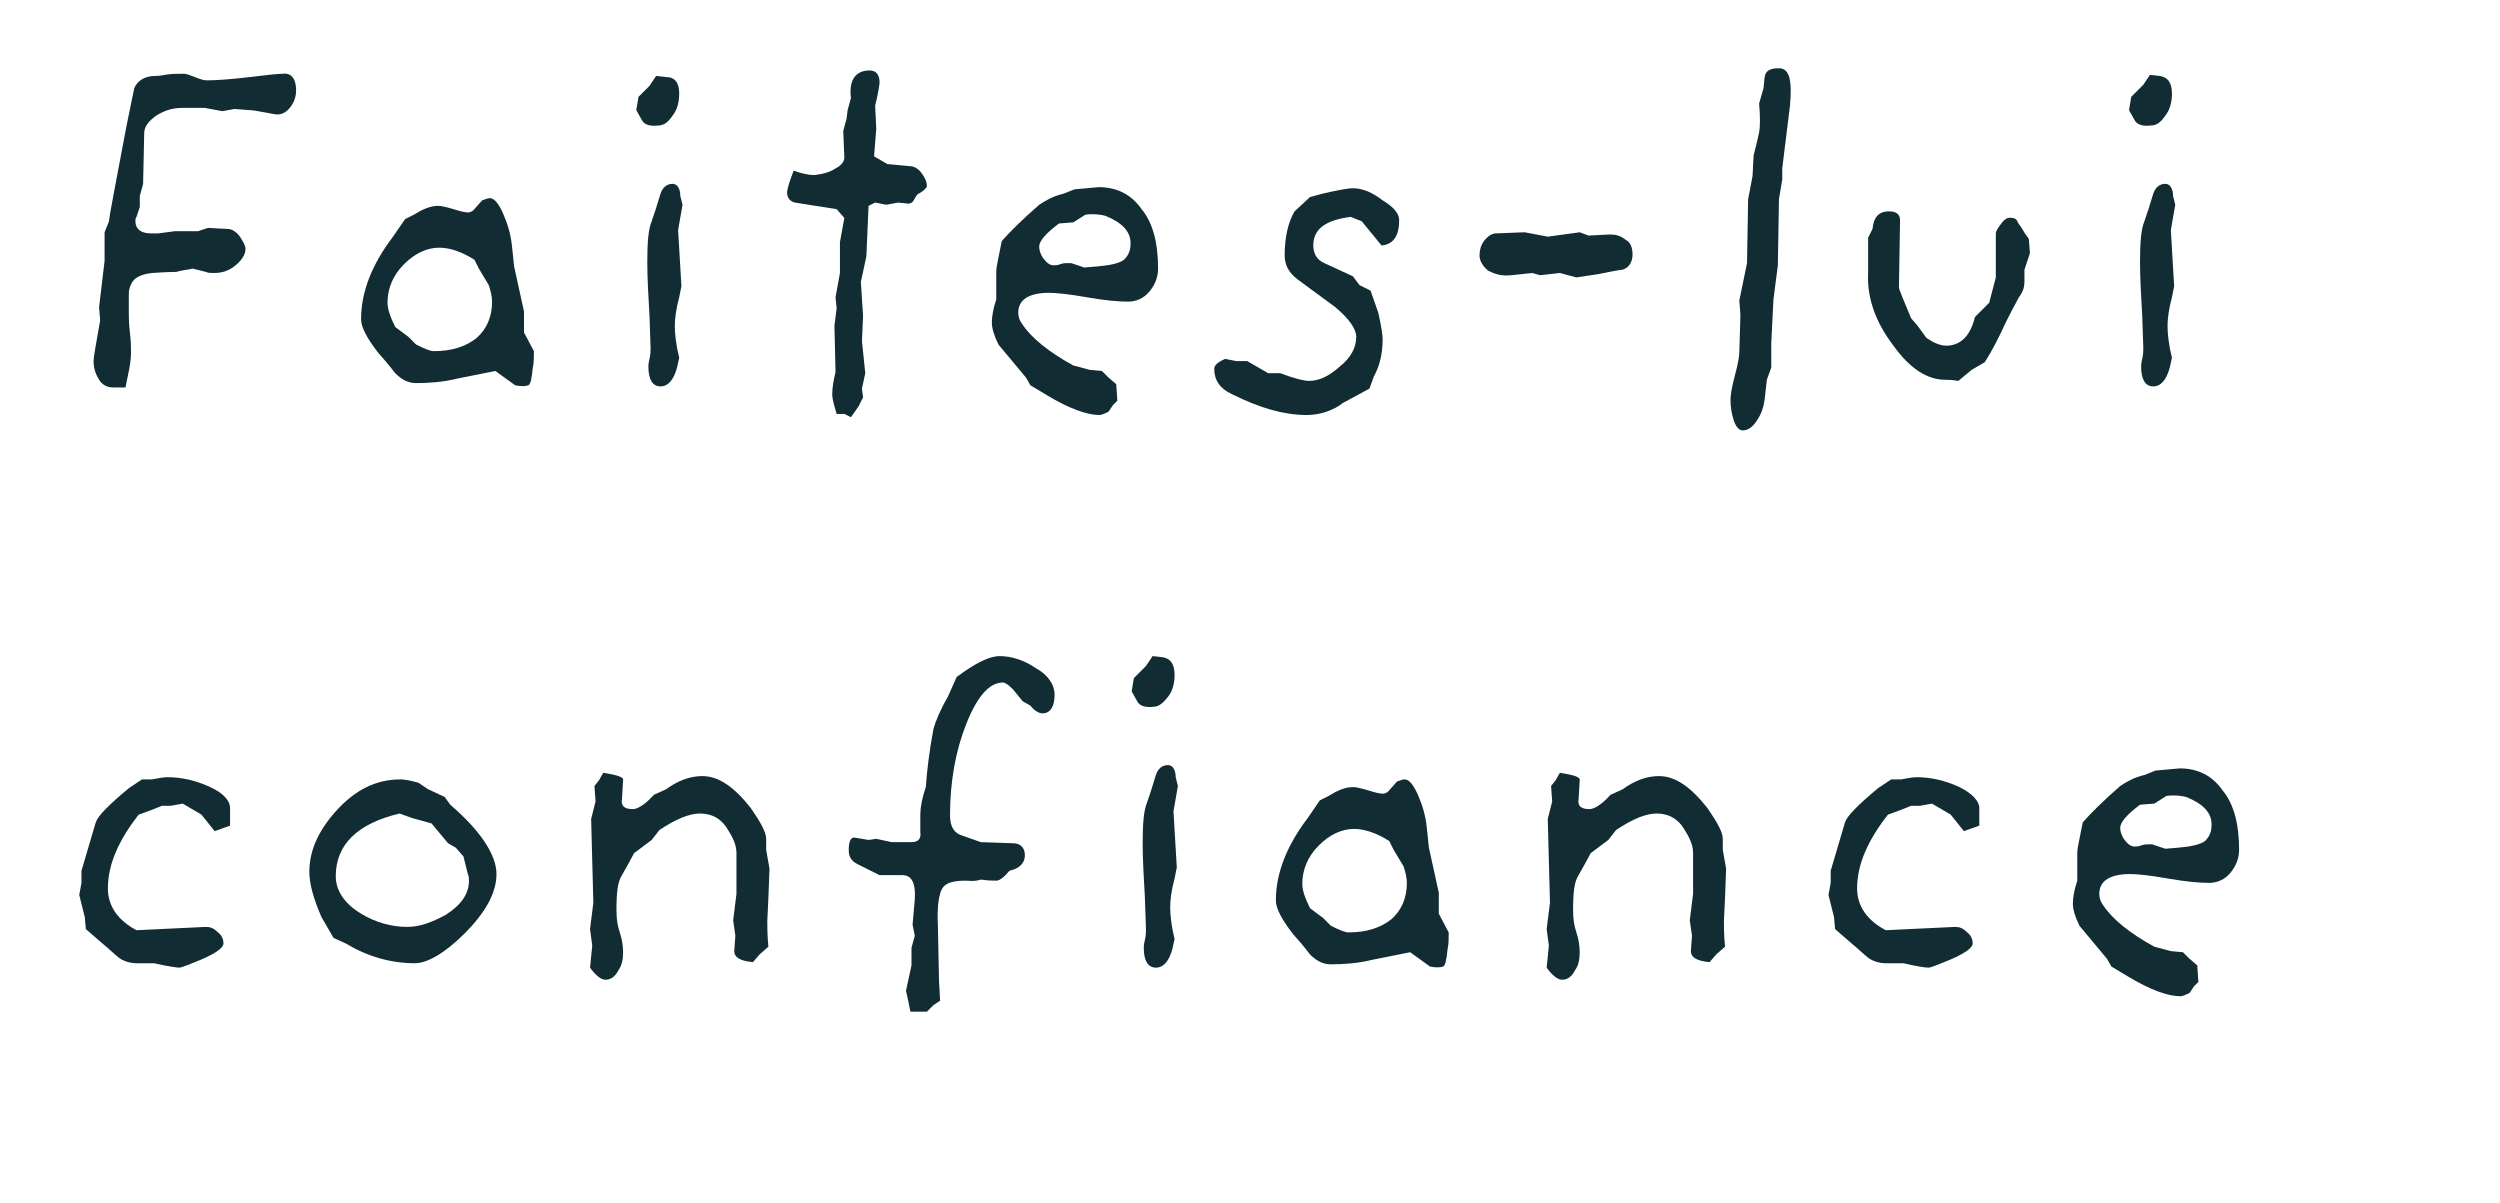 <?xml version="1.0" encoding="utf-8"?>
<!-- Generator: Adobe Illustrator 25.0.1, SVG Export Plug-In . SVG Version: 6.00 Build 0)  -->
<svg version="1.1" id="Calque_1" xmlns="http://www.w3.org/2000/svg" xmlns:xlink="http://www.w3.org/1999/xlink" x="0px" y="0px"
	 viewBox="0 0 227.1 109.3" style="enable-background:new 0 0 227.1 109.3;" xml:space="preserve">
<style type="text/css">
	.st0{fill:#112C33;}
</style>
<g>
	<path class="st0" d="M26.9,8.2c0,0.6-0.2,1.1-0.5,1.5c-0.3,0.4-0.7,0.7-1.2,0.7c-0.2,0-0.6-0.1-1.2-0.2c-0.6-0.1-1-0.2-1.4-0.2
		l-1.3-0.1l-1.1,0.2l-1.6-0.3h-2c-0.9,0-1.6,0.2-2.4,0.7c-0.7,0.5-1.1,1-1.1,1.6L13,16.7l-0.3,1.1l0,1l-0.3,0.9
		c-0.1,0.1-0.1,0.3-0.1,0.4c0,0.7,0.5,1.1,1.4,1.1c0.2,0,0.4,0,0.7,0l1.5-0.2l2.1,0l0.9-0.3l1.8,0.1c0.4,0,0.8,0.3,1.1,0.7
		c0.3,0.5,0.5,0.8,0.5,1.1c0,0.5-0.3,1-0.9,1.5c-0.6,0.5-1.2,0.7-2,0.7c-0.2,0-0.5,0-0.7-0.1l-1.2-0.3c-0.3,0.1-0.8,0.1-1.5,0.3
		c0,0-0.8,0-2.2,0.1c-0.8,0.1-1.3,0.3-1.6,0.6c-0.3,0.3-0.5,0.8-0.5,1.3c0-0.1,0,0.4,0,1.6c0,0.4,0,1.1,0.1,1.9
		c0.1,0.8,0.1,1.5,0.1,1.9c0,0.5-0.1,1.2-0.3,2.1l-0.2,1c-0.5,0-0.9,0-1.1,0c-0.5,0-1-0.2-1.3-0.7c-0.3-0.5-0.5-1-0.5-1.7
		c0-0.3,0.2-1.5,0.6-3.7l-0.1-1.2l0.5-4.2v-2.6l0.4-1l0.1-0.7c0-0.1,0.5-2.7,1.5-8c0.4-1.9,0.6-3,0.7-3.4c0.3-0.7,1-1.1,1.9-1.1
		c0.1,0,0.4,0,0.9-0.1c0.5-0.1,1.1-0.1,1.7-0.1c0.2,0,0.5,0.1,1,0.3c0.5,0.2,0.8,0.3,1.1,0.3c0.9,0,2.2-0.1,3.9-0.3
		c1.6-0.2,2.6-0.3,3-0.3C26.4,6.6,26.9,7.1,26.9,8.2z"/>
	<path class="st0" d="M48.5,31.9c0,0.6,0,1.1-0.1,1.5c-0.1,1-0.2,1.5-0.4,1.6c-0.3,0.1-0.7,0.1-1.2,0L45,33.7l-3.5,0.7
		c-1.2,0.3-2.5,0.4-3.7,0.4c-0.7,0-1.3-0.3-1.9-0.9c-0.1-0.1-0.5-0.7-1.5-1.8c-1.1-1.4-1.6-2.4-1.6-3.1c0-2.5,1-5,2.9-7.5l1.1-1.6
		l0.8-0.4c0.8-0.5,1.5-0.8,2.2-0.8c0.3,0,0.7,0.1,1.4,0.3c0.6,0.2,1.1,0.3,1.3,0.3c0.2,0,0.4-0.1,0.5-0.2l0.8-0.9
		c0.3-0.1,0.5-0.2,0.7-0.2c0.4,0,0.8,0.5,1.2,1.4c0.4,0.9,0.7,1.9,0.8,2.9l0.2,1.9l0.9,4.1v1.9L48.5,31.9z M44.7,27.4
		c0-0.4-0.1-0.9-0.3-1.5l-0.9-1.5l-0.4-0.8c-1.1-0.7-2.2-1.1-3.2-1.1c-1.1,0-2.2,0.5-3.2,1.5c-1,1-1.5,2.2-1.5,3.5
		c0,0.5,0.2,1.2,0.7,2.2l1.2,0.9l0.7,0.7c0.8,0.4,1.3,0.6,1.6,0.6c1.6,0,2.9-0.4,3.9-1.2C44.2,29.9,44.7,28.8,44.7,27.4z"/>
	<path class="st0" d="M61.7,8.5c0,0.8-0.2,1.5-0.6,2c-0.4,0.6-0.8,0.9-1.3,0.9c-0.8,0.1-1.3-0.1-1.5-0.5l-0.5-0.9L58,8.8L59,7.8
		l0.6-0.9L60.5,7C61.3,7,61.7,7.5,61.7,8.5z M62,18.6l-0.4,2.3l0.3,5.1l-0.2,1c-0.3,1.1-0.4,2-0.4,2.6c0,0.7,0.1,1.7,0.4,2.9
		l-0.2,0.9c-0.3,1.1-0.8,1.7-1.5,1.7c-0.7,0-1.1-0.6-1.1-1.8c0-0.1,0-0.3,0.1-0.7c0.1-0.4,0.1-0.8,0.1-1l-0.1-2.9
		c-0.1-1.8-0.2-3.4-0.2-4.9c0-1.8,0.1-3,0.4-3.7l0.4-1.2l0.4-1.3c0.2-0.6,0.6-0.9,1.1-0.9c0.4,0,0.7,0.4,0.7,1.1L62,18.6z"/>
	<path class="st0" d="M84.2,16.9c0,0.1-0.1,0.2-0.3,0.4c-0.3,0.2-0.4,0.3-0.5,0.3c0,0-0.2,0.2-0.4,0.6c-0.1,0.2-0.3,0.3-0.5,0.3
		l-0.9-0.1l-1.1,0.2l-1-0.2l-0.6,0.3l-0.2,4.6l-0.5,2.3l0.2,3.1L78.3,31l0.3,2.9l-0.3,1.4l0.1,0.8l-0.4,0.8l-0.7,1l-0.6-0.3h-0.7
		c-0.2-0.7-0.4-1.3-0.4-1.8c0-0.5,0.1-1.2,0.3-2l-0.1-4.2l0.2-1.6l-0.1-1l0.4-2.2l0-2.8l0.4-2.2L76,19l-3.8-0.6
		c-0.4-0.1-0.7-0.4-0.7-0.9c0-0.3,0.2-1,0.6-2c0.8,0.3,1.4,0.4,1.9,0.4c0.7-0.1,1.3-0.2,1.9-0.6c0.6-0.3,0.8-0.7,0.8-1l-0.1-2.4
		l0.3-1.1l0.1-0.8l0.3-1.1c-0.2-1.6,0.4-2.5,1.7-2.5c0.6,0,0.9,0.4,0.9,1.1c0,0.1-0.1,0.9-0.4,2.1l0.1,2.1l-0.2,2.5l1.2,0.7l2.1,0.2
		c0.3,0,0.7,0.2,1,0.6C84,16.1,84.2,16.5,84.2,16.9z"/>
	<path class="st0" d="M105.2,24.4c0,0.8-0.3,1.5-0.8,2.1c-0.5,0.6-1.2,0.9-1.9,0.9c-0.9,0-2.1-0.1-3.8-0.4c-1.7-0.3-2.8-0.4-3.4-0.4
		c-1.8,0-2.8,0.6-2.8,1.8c0,0.4,0.1,0.7,0.4,1.1c0.8,1.2,2.4,2.5,4.6,3.7l1.5,0.4l1.1,0.1l0.6,0.6l0.7,0.6l0.1,1.5l-0.4,0.4
		l-0.4,0.6c-0.4,0.2-0.7,0.3-0.8,0.3c-1.2,0-2.8-0.6-4.8-1.8l-1.5-0.9l-0.4-0.7l-2.5-3c-0.4-0.8-0.6-1.5-0.6-2
		c0-0.5,0.1-1.2,0.4-2.1v-2.6c0-0.3,0.2-1.2,0.5-2.7c0.7-0.8,1.8-1.9,3.4-3.3c0.6-0.4,1.3-0.8,2.2-1l1-0.4l2.2-0.2
		c1.7,0,3,0.7,3.9,2C104.7,20.2,105.2,22,105.2,24.4z M102.7,22.1c0-1.1-0.8-1.9-2.3-2.5c-0.4-0.1-1-0.2-1.8-0.1l-1.1,0.7l-1.3,0.1
		c-1.2,0.9-1.8,1.6-1.8,2.1c0,0.3,0.1,0.7,0.4,1.1c0.3,0.4,0.6,0.6,0.9,0.6c0.1,0,0.4,0,0.6-0.1c0.3-0.1,0.5-0.1,0.6-0.1
		c0.1,0,0.2,0,0.4,0l1.2,0.4l1.2-0.1c1.2-0.1,2-0.3,2.4-0.6C102.5,23.2,102.7,22.8,102.7,22.1z"/>
	<path class="st0" d="M127.1,20c0,1.4-0.5,2.2-1.6,2.3l-1.8-2.2l-1-0.4c-2.3,0.3-3.4,1.1-3.4,2.6c0,0.7,0.3,1.3,1,1.6l2.6,1.2
		l0.6,0.8l1,0.5l0.7,2c0.3,1.3,0.4,2.1,0.4,2.4c0,1.4-0.3,2.5-0.8,3.4l-0.4,1.1l-2.4,1.3c-0.9,0.7-2.1,1.1-3.3,1.1
		c-2,0-4.2-0.6-6.8-1.9c-1.1-0.5-1.6-1.3-1.6-2.3c0-0.3,0.3-0.6,1-0.9l1,0.2h1l1.9,1.1l1.1,0c1.3,0.5,2.2,0.7,2.6,0.7
		c0.9,0,1.8-0.4,2.8-1.3c1-0.8,1.5-1.7,1.5-2.7c0-0.7-0.6-1.6-1.9-2.7c-1.1-0.8-2.3-1.7-3.4-2.5c-0.8-0.6-1.2-1.3-1.2-2.2
		c0-1.6,0.3-3,0.9-4l1.4-1.3l1.1-0.3c1.3-0.3,2.3-0.5,2.8-0.5c0.9,0,1.8,0.4,2.7,1.1C126.6,18.8,127.1,19.4,127.1,20z"/>
	<path class="st0" d="M148.3,23.1c0,0.7-0.3,1.2-0.9,1.4c-0.1,0-0.8,0.1-2.2,0.4l-2,0.3l-1.5-0.4l-1.8,0.2l-0.7-0.2l-1.9,0.2
		c-0.9,0.1-1.5-0.1-2.1-0.4c-0.5-0.4-0.8-0.9-0.8-1.4c0-0.4,0.1-0.9,0.4-1.3c0.3-0.4,0.7-0.7,1.1-0.7l2.6-0.1l2.1,0.4l2.9-0.4
		l0.8,0.3l1.9-0.1c0.6,0,1,0.1,1.5,0.5C148.1,22,148.3,22.5,148.3,23.1z"/>
	<path class="st0" d="M162.6,9.6l-0.7,5.7v1l-0.3,1.8l-0.1,6l-0.4,3.1l-0.2,4l0,2.2l-0.4,1.1l-0.2,1.8c-0.1,0.7-0.3,1.3-0.7,1.9
		c-0.4,0.6-0.8,0.9-1.3,0.9c-0.3,0-0.6-0.3-0.8-0.9c-0.2-0.6-0.3-1.2-0.3-1.9c0-0.4,0.1-1.1,0.4-2.2c0.3-1.1,0.4-1.8,0.4-2.1
		l0.1-3.4l-0.1-1.3l0.7-3.4l0.1-5.8l0.4-2.1l0.1-1.9c0.1-0.4,0.3-1.1,0.5-2.1c0.1-0.5,0.1-1.4,0-2.6l0.4-1.4l0.1-1
		c0.1-0.6,0.5-0.8,1.3-0.8C162.6,6.2,162.8,7.4,162.6,9.6z"/>
	<path class="st0" d="M184.4,23l-0.5,1.5l0,1.1c0,0.4-0.1,0.9-0.5,1.4c-0.5,0.9-0.9,1.7-1.2,2.3c-0.6,1.3-1.2,2.5-1.9,3.6l-1.2,0.7
		l-1.2,1c-0.6-0.1-1-0.1-1.2-0.1c-1.6,0-3.2-1-4.7-3.1c-1.6-2.1-2.4-4.3-2.3-6.5l0-2l0-1.3l0.4-0.8c0.1-1.1,0.6-1.6,1.5-1.6
		c0.7,0,1,0.3,1,0.8l-0.1,6.1c0,0.2,0.4,1.1,1.1,2.8l0.6,0.7l0.8,1.1c0.6,0.4,1.2,0.7,1.8,0.7c1.3,0,2.2-0.9,2.6-2.6l1.3-1.3
		l0.6-2.3l0-4c0-0.2,0.2-0.5,0.5-0.9c0.3-0.4,0.6-0.6,1-0.5c0.2,0,0.4,0.1,0.5,0.4c0.1,0.2,0.3,0.4,0.4,0.6c0.1,0.2,0.3,0.5,0.6,0.9
		L184.4,23z"/>
	<path class="st0" d="M197.3,8.5c0,0.8-0.2,1.5-0.6,2c-0.4,0.6-0.8,0.9-1.3,0.9c-0.8,0.1-1.3-0.1-1.5-0.5l-0.5-0.9l0.2-1.2l1.1-1.1
		l0.6-0.9l0.9,0.1C196.9,7,197.3,7.5,197.3,8.5z M197.6,18.6l-0.4,2.3l0.3,5.1l-0.2,1c-0.3,1.1-0.4,2-0.4,2.6c0,0.7,0.1,1.7,0.4,2.9
		l-0.2,0.9c-0.3,1.1-0.8,1.7-1.5,1.7c-0.7,0-1.1-0.6-1.1-1.8c0-0.1,0-0.3,0.1-0.7c0.1-0.4,0.1-0.8,0.1-1l-0.1-2.9
		c-0.1-1.8-0.2-3.4-0.2-4.9c0-1.8,0.1-3,0.4-3.7l0.4-1.2l0.4-1.3c0.2-0.6,0.6-0.9,1.1-0.9c0.4,0,0.7,0.4,0.7,1.1L197.6,18.6z"/>
	<path class="st0" d="M20.9,75l-1.4,0.5l-1.2-1.5l-1.7-1l-1.1,0.2l-0.8,0l-1,0.4l-1.1,0.4c-1.8,2.3-2.8,4.5-2.8,6.7
		c0,1.6,0.9,2.9,2.6,3.8l6.3-0.3c0.4,0,0.7,0.1,1.1,0.5c0.4,0.3,0.5,0.7,0.5,1c0,0.4-0.7,0.9-2.1,1.5c-1,0.4-1.7,0.7-1.9,0.7
		s-1-0.1-2.3-0.4l-1.6,0c-0.6,0-1.2-0.2-1.6-0.5c-0.5-0.4-1-0.9-1.5-1.3l-1.5-1.3l-0.1-1.1l-0.5-2l0.2-1.1l0-1.1l1.3-4.4
		c0.2-0.6,1.2-1.6,3-3.1l1.2-0.8h0.9c0.6-0.1,1-0.2,1.4-0.2c1.3,0,2.6,0.3,3.9,0.9s1.8,1.3,1.8,1.9V75z"/>
	<path class="st0" d="M45.1,79.4c0,1.7-1,3.5-2.9,5.4c-1.8,1.8-3.4,2.7-4.5,2.7c-2.2,0-4.3-0.6-6.3-1.8l-1.1-0.5l-1.1-1.9
		c-0.7-1.6-1.1-3-1.1-4.1c0-1.9,0.8-3.7,2.4-5.5c1.8-2,3.7-2.9,5.9-2.9c0.3,0,0.9,0.1,1.6,0.3l0.9,0.6l1.5,0.7l0.5,0.7
		C43.7,75.5,45.1,77.7,45.1,79.4z M42.5,79.4l-0.4-1.6L41.4,77l-0.7-0.4l-1.5-1.8l-1.8-0.5l-1.1-0.4c-3.8,0.9-5.8,2.8-5.8,5.7
		c0,1.3,0.8,2.5,2.3,3.4c1.3,0.8,2.8,1.2,4.2,1.2c1.1,0,2.2-0.4,3.5-1.1c1.4-0.9,2.1-1.9,2.1-3.1C42.6,79.8,42.6,79.6,42.5,79.4z"/>
	<path class="st0" d="M69.9,78.9l-0.1,2.7l-0.1,2.1c0,0.4,0,1.2,0.1,2.3L69,86.7l-0.6,0.7c-1.1-0.1-1.7-0.4-1.7-1l0.1-1.4l-0.2-1.4
		l0.3-2.4v-3.7c0-0.6-0.2-1.2-0.7-2c-0.6-1.1-1.5-1.6-2.6-1.6c-1,0-2.2,0.5-3.7,1.5l-0.7,0.9l-1.6,1.2c-0.2,0.4-0.6,1.1-1.1,2
		c-0.4,0.6-0.5,1.6-0.5,3.2c0,0.8,0.1,1.4,0.3,2c0.2,0.6,0.3,1.2,0.3,1.8c0,0.6-0.1,1.2-0.4,1.6c-0.3,0.6-0.7,0.9-1.2,0.9
		c-0.4,0-0.9-0.4-1.4-1.1l0.2-2l-0.2-1.5l0.3-2.4l-0.2-7.6l0.4-1.6l-0.1-1.4l0.4-0.5l0.4-0.7c1.3,0.2,1.9,0.4,1.8,0.7l-0.1,1.7
		c-0.1,0.6,0.2,0.9,1,0.9c0.4,0,1.1-0.4,1.9-1.3l1.1-0.5c1.1-0.8,2.2-1.2,3.3-1.2c1.5,0,2.9,1,4.4,2.9c0.9,1.3,1.4,2.2,1.4,2.8v1
		L69.9,78.9z"/>
	<path class="st0" d="M95.8,63.1c0,1.1-0.4,1.7-1.1,1.7c-0.3,0-0.7-0.2-1.1-0.7l-0.7-0.4L92,62.6c-0.4-0.4-0.7-0.6-0.9-0.6
		c-1.2,0-2.3,1.2-3.3,3.7s-1.5,5.3-1.5,8.4c0,1,0.4,1.6,1.1,1.8l1.7,0.6l2.9,0.1c0.7,0,1.1,0.4,1.1,1.1c0,0.7-0.5,1.2-1.4,1.4
		c-0.5,0.6-0.9,0.9-1.2,0.9c-0.3,0-0.7,0-1.4-0.1C88.5,80.1,88,80,87.7,80c-1.1,0-1.8,0.2-2.1,0.7c-0.3,0.5-0.5,1.6-0.4,3.5l0.1,4.9
		l0.1,1.8l-0.6,0.4l-0.6,0.6h-0.8h-0.7l-0.2-1L82.3,90l0.5-2.3v-1.6l0.3-1.1l-0.2-1l0.2-2.3c0.1-1.5-0.3-2.2-1.1-2.2h-2.1l-2-1
		c-0.6-0.3-0.8-0.7-0.8-1.3c0-0.8,0.2-1.2,0.6-1.1l1.2,0.2l0.7-0.1l1.4,0.3l1.8,0c0.6,0,0.9-0.3,0.8-0.9l0-1.5
		c0-0.6,0.1-1.4,0.5-2.6c0.1-1.4,0.3-3.2,0.7-5.3c0.2-0.7,0.6-1.7,1.3-2.9l0.8-1.8l0.7-0.5c1.3-0.9,2.4-1.4,3.2-1.4
		c1.1,0,2.3,0.4,3.3,1.1C95.2,61.3,95.8,62.2,95.8,63.1z"/>
	<path class="st0" d="M106.7,61.3c0,0.8-0.2,1.5-0.6,2s-0.8,0.9-1.3,0.9c-0.8,0.1-1.3-0.1-1.5-0.5l-0.5-0.9l0.2-1.2l1.1-1.1l0.6-0.9
		l0.9,0.1C106.3,59.8,106.7,60.3,106.7,61.3z M107,71.4l-0.4,2.3l0.3,5.1l-0.2,1c-0.3,1.1-0.4,2-0.4,2.6c0,0.7,0.1,1.7,0.4,2.9
		l-0.2,0.9c-0.3,1.1-0.8,1.7-1.5,1.7c-0.7,0-1.1-0.6-1.1-1.8c0-0.1,0-0.3,0.1-0.7c0.1-0.4,0.1-0.8,0.1-1l-0.1-2.9
		c-0.1-1.8-0.2-3.4-0.2-4.9c0-1.8,0.1-3,0.4-3.7l0.4-1.2l0.4-1.3c0.2-0.6,0.6-0.9,1.1-0.9c0.4,0,0.7,0.4,0.7,1.1L107,71.4z"/>
	<path class="st0" d="M131.6,84.7c0,0.6,0,1.1-0.1,1.5c-0.1,1-0.2,1.5-0.4,1.6c-0.3,0.1-0.7,0.1-1.2,0l-1.8-1.3l-3.5,0.7
		c-1.2,0.3-2.5,0.4-3.7,0.4c-0.7,0-1.3-0.3-1.9-0.9c-0.1-0.1-0.5-0.7-1.5-1.8c-1.1-1.4-1.6-2.4-1.6-3.1c0-2.5,1-5,2.9-7.5l1.1-1.6
		l0.8-0.4c0.8-0.5,1.5-0.8,2.2-0.8c0.3,0,0.7,0.1,1.4,0.3c0.6,0.2,1.1,0.3,1.3,0.3c0.2,0,0.4-0.1,0.5-0.2l0.8-0.9
		c0.3-0.1,0.5-0.2,0.7-0.2c0.4,0,0.8,0.5,1.2,1.4c0.4,0.9,0.7,1.9,0.8,2.9l0.2,1.9l0.9,4.1v1.9L131.6,84.7z M127.8,80.2
		c0-0.4-0.1-0.9-0.3-1.5l-0.9-1.5l-0.4-0.8c-1.1-0.7-2.2-1.1-3.2-1.1c-1.1,0-2.2,0.5-3.2,1.5c-1,1-1.5,2.2-1.5,3.5
		c0,0.5,0.2,1.2,0.7,2.2l1.2,0.9l0.7,0.7c0.8,0.4,1.3,0.6,1.6,0.6c1.6,0,2.9-0.4,3.9-1.2C127.3,82.7,127.8,81.6,127.8,80.2z"/>
	<path class="st0" d="M156.8,78.9l-0.1,2.7l-0.1,2.1c0,0.4,0,1.2,0.1,2.3l-0.8,0.7l-0.6,0.7c-1.1-0.1-1.7-0.4-1.7-1l0.1-1.4
		l-0.2-1.4l0.3-2.4v-3.7c0-0.6-0.2-1.2-0.7-2c-0.6-1.1-1.5-1.6-2.6-1.6c-1,0-2.2,0.5-3.7,1.5l-0.7,0.9l-1.6,1.2
		c-0.2,0.4-0.6,1.1-1.1,2c-0.4,0.6-0.5,1.6-0.5,3.2c0,0.8,0.1,1.4,0.3,2c0.2,0.6,0.3,1.2,0.3,1.8c0,0.6-0.1,1.2-0.4,1.6
		c-0.3,0.6-0.7,0.9-1.2,0.9c-0.4,0-0.9-0.4-1.4-1.1l0.2-2l-0.2-1.5l0.3-2.4l-0.2-7.6l0.4-1.6l-0.1-1.4l0.4-0.5l0.4-0.7
		c1.3,0.2,1.9,0.4,1.8,0.7l-0.1,1.7c-0.1,0.6,0.2,0.9,1,0.9c0.4,0,1.1-0.4,1.9-1.3l1.1-0.5c1.1-0.8,2.2-1.2,3.3-1.2
		c1.5,0,2.9,1,4.4,2.9c0.9,1.3,1.4,2.2,1.4,2.8v1L156.8,78.9z"/>
	<path class="st0" d="M179.8,75l-1.4,0.5l-1.2-1.5l-1.7-1l-1.1,0.2l-0.8,0l-1,0.4l-1.1,0.4c-1.8,2.3-2.8,4.5-2.8,6.7
		c0,1.6,0.9,2.9,2.6,3.8l6.3-0.3c0.4,0,0.7,0.1,1.1,0.5c0.4,0.3,0.5,0.7,0.5,1c0,0.4-0.7,0.9-2.1,1.5c-1,0.4-1.7,0.7-1.9,0.7
		c-0.3,0-1-0.1-2.3-0.4l-1.6,0c-0.6,0-1.2-0.2-1.6-0.5c-0.5-0.4-1-0.9-1.5-1.3l-1.5-1.3l-0.1-1.1l-0.5-2l0.2-1.1l0-1.1l1.3-4.4
		c0.2-0.6,1.2-1.6,3-3.1l1.2-0.8h0.9c0.6-0.1,1-0.2,1.4-0.2c1.3,0,2.6,0.3,3.9,0.9c1.2,0.6,1.8,1.3,1.8,1.9V75z"/>
	<path class="st0" d="M203.4,77.2c0,0.8-0.3,1.5-0.8,2.1c-0.5,0.6-1.2,0.9-1.9,0.9c-0.9,0-2.1-0.1-3.8-0.4s-2.8-0.4-3.4-0.4
		c-1.8,0-2.8,0.6-2.8,1.8c0,0.4,0.1,0.7,0.4,1.1c0.8,1.2,2.4,2.5,4.6,3.7l1.5,0.4l1.1,0.1l0.6,0.6l0.7,0.6l0.1,1.5l-0.4,0.4
		l-0.4,0.6c-0.4,0.2-0.7,0.3-0.8,0.3c-1.2,0-2.8-0.6-4.8-1.8l-1.5-0.9l-0.4-0.7l-2.5-3c-0.4-0.8-0.6-1.5-0.6-2
		c0-0.5,0.1-1.2,0.4-2.1v-2.6c0-0.3,0.2-1.2,0.5-2.7c0.7-0.8,1.8-1.9,3.4-3.3c0.6-0.4,1.3-0.8,2.2-1l1-0.4l2.2-0.2
		c1.7,0,3,0.7,3.9,2C202.9,73,203.4,74.8,203.4,77.2z M200.9,74.9c0-1.1-0.8-1.9-2.3-2.5c-0.4-0.1-1-0.2-1.8-0.1l-1.1,0.7l-1.3,0.1
		c-1.2,0.9-1.8,1.6-1.8,2.1c0,0.3,0.1,0.7,0.4,1.1c0.3,0.4,0.6,0.6,0.9,0.6c0.1,0,0.4,0,0.6-0.1c0.3-0.1,0.5-0.1,0.6-0.1
		c0.1,0,0.2,0,0.4,0l1.2,0.4l1.2-0.1c1.2-0.1,2-0.3,2.4-0.6C200.7,76,200.9,75.6,200.9,74.9z"/>
</g>
</svg>
